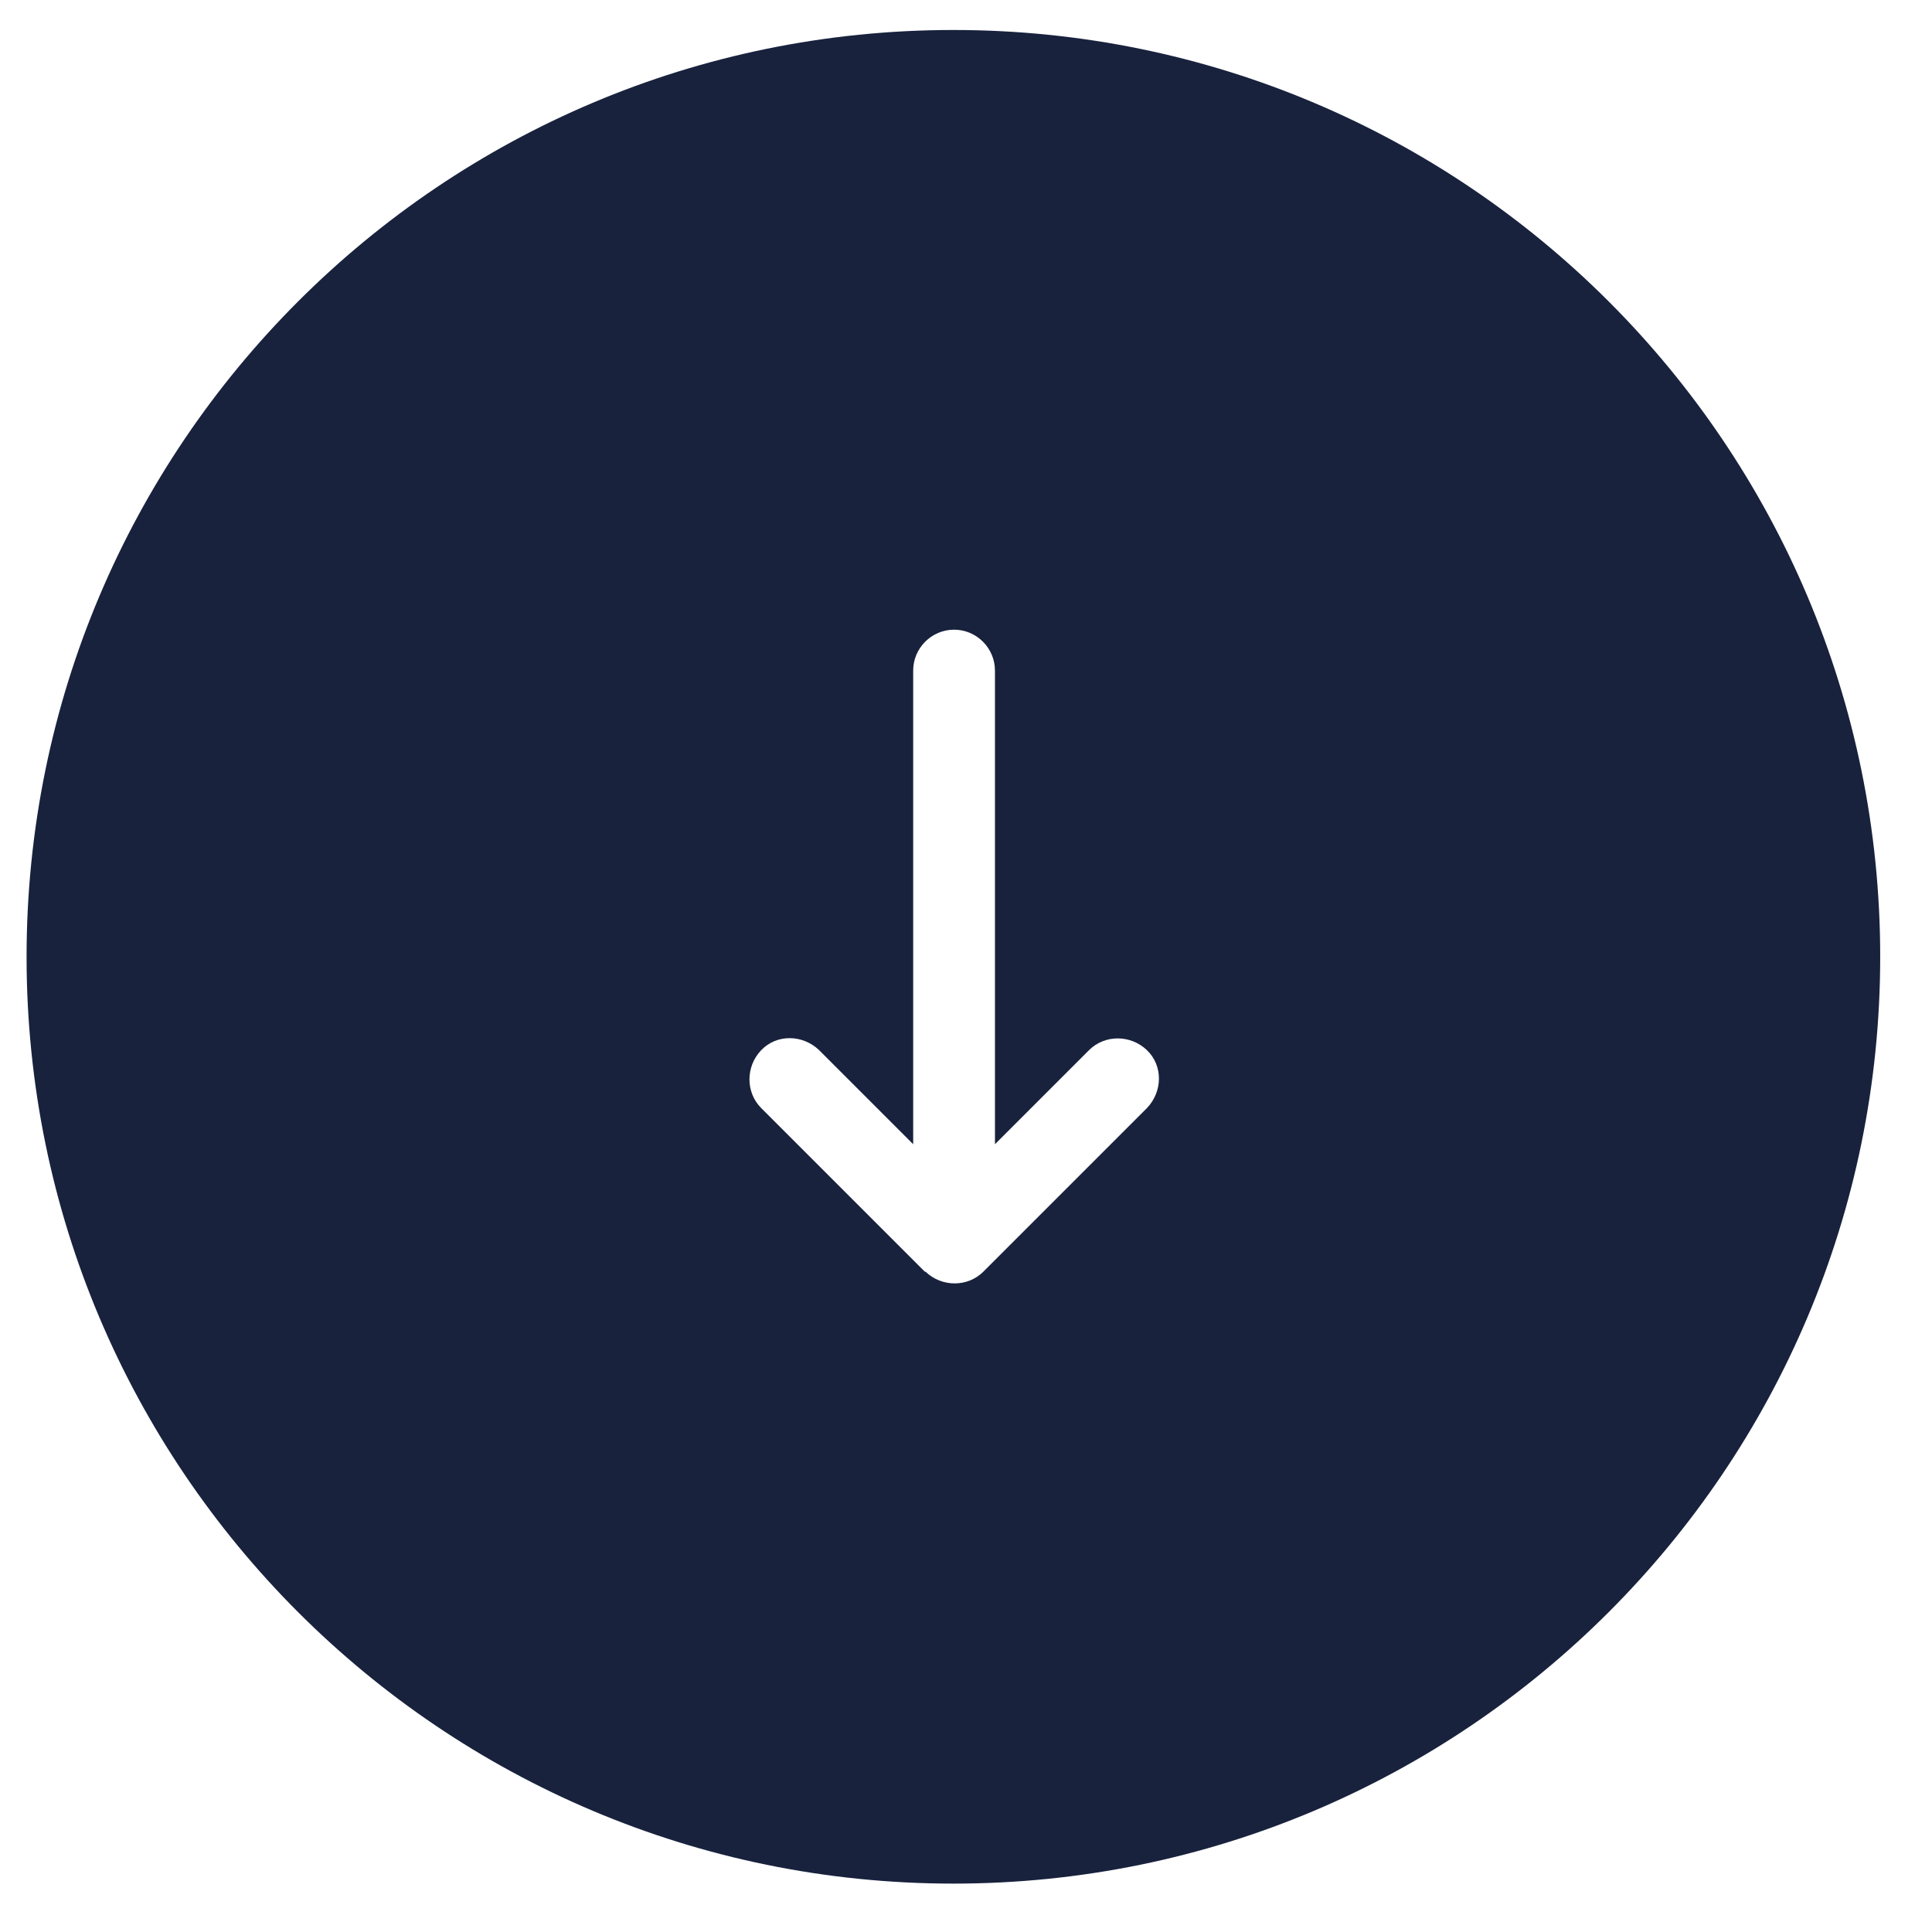 <?xml version="1.0" encoding="UTF-8"?>
<svg id="Livello_1" data-name="Livello 1" xmlns="http://www.w3.org/2000/svg" version="1.1" viewBox="0 0 283.5 283.5">
  <defs>
    <style>
      .cls-1 {
        fill: #18223d;
        stroke-width: 0px;
      }
    </style>
  </defs>
  <path class="cls-1" d="M275.9,140.4c0-75.1-60.9-136-136-136S3.9,65.3,3.9,140.4s60.9,136,136,136,136-60.9,136-136ZM135.7,186.6h0l-24-24c-2.3-2.3-2.3-6.1,0-8.5s6.1-2.3,8.5,0l13.8,13.8v-69.5c0-3.3,2.7-6,6-6s6,2.7,6,6v69.5l13.8-13.8c2.3-2.3,6.1-2.3,8.5,0s2.3,6.1,0,8.5l-24,24c-2.3,2.3-6.1,2.3-8.5,0h-.1Z"/>
</svg>